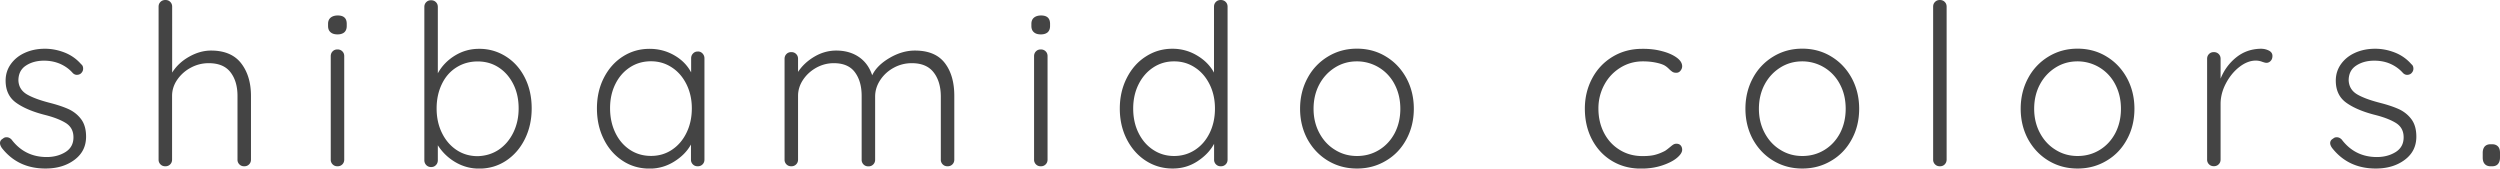 <?xml version="1.0" encoding="UTF-8"?> <svg xmlns="http://www.w3.org/2000/svg" viewBox="0 0 289.27 19.5"><path d="M0 16.56c0-.22.11-.4.34-.52.1-.1.24-.16.42-.16.21 0 .4.09.57.26 1.02 1.35 2.38 2.03 4.08 2.03.83 0 1.56-.2 2.17-.58.62-.39.92-.96.92-1.7 0-.73-.29-1.27-.86-1.64-.57-.36-1.37-.68-2.39-.94-1.44-.36-2.57-.84-3.38-1.42S.65 10.46.65 9.33c0-.71.2-1.35.6-1.91.4-.56.94-1 1.63-1.31s1.45-.47 2.32-.47c.75 0 1.5.14 2.25.43s1.4.74 1.94 1.36c.16.12.23.29.23.52 0 .21-.09.39-.26.55-.12.1-.28.16-.47.16-.17 0-.33-.07-.47-.21-.41-.47-.91-.82-1.48-1.07-.57-.24-1.19-.36-1.84-.36-.82 0-1.52.19-2.1.57-.58.38-.87.96-.87 1.72.03.69.35 1.22.95 1.59.6.36 1.48.69 2.64.99.9.23 1.65.48 2.24.75.59.28 1.07.67 1.44 1.17.37.5.56 1.17.56 2 0 1.13-.45 2.02-1.35 2.69-.9.67-2.02 1-3.35 1-2.12 0-3.8-.79-5.04-2.37-.15-.22-.22-.41-.22-.57zm27.9-9.24c.76.98 1.14 2.24 1.14 3.78v7.36c0 .23-.07.41-.22.56-.15.15-.33.22-.56.22-.23 0-.41-.07-.56-.22a.746.746 0 0 1-.22-.56V11.1c0-1.13-.27-2.04-.81-2.74-.54-.7-1.38-1.05-2.52-1.05-.73 0-1.42.17-2.07.52a4.4 4.4 0 0 0-1.57 1.39c-.4.58-.6 1.21-.6 1.88v7.36c0 .23-.07.41-.22.56-.15.15-.33.22-.56.22-.23 0-.41-.07-.56-.22a.746.746 0 0 1-.22-.56V.78c0-.23.07-.41.22-.56.15-.15.34-.22.57-.22.23 0 .41.07.56.22.15.15.22.33.22.56V8.4c.47-.75 1.12-1.36 1.95-1.83s1.68-.72 2.55-.72c1.55 0 2.72.49 3.48 1.47zm10.35-3.59c-.19-.16-.29-.4-.29-.72v-.25c0-.31.1-.55.3-.72.2-.16.47-.25.82-.25.69 0 1.04.32 1.04.96v.26c0 .31-.09.55-.27.72-.18.16-.45.25-.79.25-.35 0-.62-.08-.81-.25zm1.36 15.29c-.15.15-.33.22-.56.22-.23 0-.41-.07-.56-.22a.746.746 0 0 1-.22-.56V6.5c0-.22.07-.41.22-.56.15-.15.33-.22.56-.22.22 0 .41.07.56.22s.22.33.22.56v11.96c0 .23-.07.41-.22.56zM58.53 6.53c.94.59 1.67 1.41 2.2 2.46s.79 2.23.79 3.55c0 1.3-.26 2.48-.79 3.55-.53 1.07-1.26 1.9-2.18 2.51-.93.61-1.96.91-3.11.91-.99 0-1.9-.25-2.74-.74s-1.52-1.15-2.04-1.96v1.72c0 .23-.07.42-.22.57-.15.16-.33.23-.56.23-.23 0-.41-.08-.56-.23a.8.8 0 0 1-.22-.57V.81c0-.23.07-.41.22-.56.15-.15.33-.22.56-.22.23 0 .41.07.56.22.15.15.22.33.22.56v7.67c.47-.85 1.13-1.53 1.98-2.05s1.78-.78 2.78-.78c1.13-.01 2.17.29 3.11.88zm-.82 10.79c.72-.49 1.28-1.15 1.69-1.99.41-.84.61-1.77.61-2.79 0-1.04-.2-1.97-.61-2.79s-.97-1.47-1.69-1.94-1.53-.7-2.43-.7c-.92 0-1.74.23-2.47.69-.73.46-1.29 1.1-1.69 1.94-.4.83-.6 1.77-.6 2.81s.2 1.98.61 2.82c.41.84.97 1.5 1.69 1.98s1.54.72 2.46.72c.9-.03 1.71-.27 2.43-.75zM81.29 6.19a.8.8 0 0 1 .22.57v11.7c0 .23-.07.41-.22.56-.15.15-.33.22-.56.22-.23 0-.41-.07-.56-.22a.746.746 0 0 1-.22-.56v-1.74c-.43.78-1.08 1.44-1.95 1.98-.87.54-1.81.81-2.83.81-1.16 0-2.21-.3-3.13-.91-.93-.61-1.66-1.44-2.18-2.5-.53-1.06-.79-2.24-.79-3.56 0-1.32.27-2.5.81-3.55.54-1.05 1.27-1.87 2.2-2.46s1.95-.88 3.08-.88c1.04 0 1.99.25 2.86.75.87.5 1.52 1.16 1.95 1.98V6.76c0-.23.07-.42.22-.57.15-.16.33-.23.56-.23.2-.01.39.07.54.23zm-3.54 11.14c.72-.48 1.28-1.13 1.69-1.98.41-.84.61-1.78.61-2.82 0-1-.2-1.92-.61-2.76-.41-.83-.97-1.49-1.69-1.96-.72-.48-1.53-.72-2.43-.72-.9 0-1.71.23-2.43.7-.72.47-1.28 1.11-1.69 1.94s-.61 1.75-.61 2.79.2 1.98.6 2.82c.4.84.96 1.5 1.68 1.98s1.54.72 2.46.72c.89 0 1.7-.23 2.42-.71zm31.57-10.04c.74.96 1.1 2.23 1.1 3.81v7.36c0 .23-.07.41-.22.56-.15.15-.33.22-.56.22s-.41-.07-.56-.22a.746.746 0 0 1-.22-.56v-7.28c0-1.14-.27-2.08-.82-2.79-.55-.72-1.39-1.08-2.54-1.08-.73 0-1.42.17-2.07.52-.65.35-1.17.82-1.57 1.42-.4.6-.6 1.24-.6 1.94v7.28c0 .23-.07.41-.22.56-.15.15-.33.22-.56.22-.23 0-.41-.07-.56-.22a.746.746 0 0 1-.22-.56V11.1c0-1.13-.26-2.04-.78-2.74-.52-.7-1.33-1.05-2.44-1.05-.71 0-1.38.17-2.02.52-.63.35-1.14.81-1.53 1.39-.39.58-.59 1.21-.59 1.88v7.36c0 .23-.07.41-.22.56-.15.15-.33.22-.56.22-.23 0-.41-.07-.56-.22a.746.746 0 0 1-.22-.56V6.81c0-.22.07-.41.22-.56.15-.15.33-.22.56-.22.23 0 .41.07.56.22.15.15.22.33.22.56v1.51c.47-.71 1.1-1.3 1.9-1.77.8-.47 1.64-.7 2.52-.7 1 0 1.87.24 2.6.73s1.25 1.2 1.56 2.13c.36-.76 1.03-1.43 2-2 .97-.57 1.95-.86 2.94-.86 1.57 0 2.72.48 3.46 1.44zm10.31-3.56c-.19-.16-.29-.4-.29-.72v-.25c0-.31.1-.55.3-.72.2-.16.47-.25.82-.25.69 0 1.04.32 1.04.96v.26c0 .31-.09.55-.27.72-.18.16-.45.25-.79.25-.36 0-.62-.08-.81-.25zm1.36 15.29c-.15.15-.33.22-.56.22-.23 0-.41-.07-.56-.22a.746.746 0 0 1-.22-.56V6.5c0-.22.07-.41.22-.56.15-.15.33-.22.56-.22.22 0 .41.07.56.22s.22.33.22.56v11.96c0 .23-.07.41-.22.56zM141.82.22c.15.15.22.33.22.56v17.68c0 .23-.07.41-.22.56-.15.15-.33.22-.56.22s-.41-.07-.56-.22a.746.746 0 0 1-.22-.56v-1.82c-.43.8-1.08 1.47-1.94 2.03s-1.81.83-2.85.83c-1.14 0-2.18-.3-3.11-.9-.93-.6-1.66-1.43-2.2-2.48-.54-1.06-.81-2.24-.81-3.56 0-1.3.27-2.48.81-3.54s1.27-1.89 2.2-2.48c.93-.6 1.95-.9 3.08-.9 1.02 0 1.97.26 2.83.77.87.51 1.53 1.17 1.98 1.99V.78c0-.23.07-.41.22-.56.15-.15.33-.22.56-.22s.42.07.57.22zm-3.54 17.12c.72-.47 1.28-1.12 1.69-1.96s.61-1.78.61-2.82c0-1.02-.2-1.95-.61-2.78s-.97-1.49-1.69-1.96c-.72-.48-1.53-.72-2.43-.72s-1.71.24-2.43.72c-.72.48-1.28 1.13-1.69 1.96-.41.83-.61 1.76-.61 2.78 0 1.04.2 1.98.61 2.81.41.83.97 1.49 1.69 1.96.72.48 1.53.72 2.43.72s1.71-.24 2.43-.71zm24.45-1.22c-.57 1.06-1.36 1.89-2.37 2.48-1 .6-2.12.9-3.35.9s-2.35-.3-3.35-.9c-1-.6-1.79-1.43-2.37-2.48-.57-1.06-.86-2.24-.86-3.54 0-1.3.29-2.48.86-3.54a6.407 6.407 0 0 1 2.37-2.5c1.01-.61 2.12-.91 3.35-.91s2.35.3 3.35.91c1.01.61 1.79 1.44 2.37 2.5.57 1.06.86 2.24.86 3.54 0 1.3-.29 2.48-.86 3.54zm-1.35-6.34a4.895 4.895 0 0 0-4.37-2.68c-.94 0-1.79.24-2.55.72s-1.37 1.13-1.81 1.96c-.44.83-.66 1.77-.66 2.81 0 1.02.22 1.95.66 2.78.44.83 1.04 1.49 1.81 1.96.76.48 1.61.72 2.55.72.94 0 1.79-.23 2.56-.7s1.37-1.12 1.81-1.95c.43-.83.65-1.77.65-2.81 0-1.05-.22-1.98-.65-2.81zm30.93-3.86c.7.18 1.26.43 1.69.74s.64.65.64 1.01c0 .19-.07.36-.2.52-.13.16-.29.23-.48.23-.17 0-.32-.03-.43-.1-.11-.07-.24-.17-.38-.31-.23-.23-.44-.39-.65-.49-.26-.12-.6-.22-1.03-.3s-.88-.12-1.37-.12c-.95 0-1.82.24-2.61.73-.79.49-1.41 1.14-1.86 1.98a5.7 5.7 0 0 0-.68 2.76c0 1.04.22 1.98.65 2.81s1.04 1.49 1.81 1.96c.77.48 1.65.72 2.64.72.62 0 1.12-.05 1.5-.16.37-.1.74-.25 1.1-.44.12-.07.33-.23.62-.47.14-.12.26-.21.36-.27.1-.06.22-.09.34-.09.21 0 .37.06.49.19s.18.3.18.51c0 .29-.21.61-.62.95s-.99.63-1.72.87-1.53.36-2.42.36c-1.27 0-2.39-.3-3.38-.9-.99-.6-1.75-1.43-2.3-2.48-.55-1.06-.82-2.24-.82-3.56 0-1.27.28-2.42.83-3.47s1.33-1.89 2.34-2.51 2.16-.94 3.46-.94c.84-.01 1.6.08 2.3.27zm21.95 10.2c-.57 1.06-1.36 1.89-2.37 2.48-1 .6-2.12.9-3.35.9s-2.35-.3-3.35-.9c-1-.6-1.79-1.43-2.37-2.48-.57-1.06-.86-2.24-.86-3.54 0-1.3.29-2.48.86-3.54a6.407 6.407 0 0 1 2.37-2.5c1.01-.61 2.12-.91 3.35-.91s2.35.3 3.35.91c1.01.61 1.79 1.44 2.37 2.5.57 1.06.86 2.24.86 3.54 0 1.3-.28 2.48-.86 3.54zm-1.35-6.34a4.895 4.895 0 0 0-4.37-2.68c-.94 0-1.79.24-2.55.72s-1.37 1.13-1.81 1.96c-.44.83-.66 1.77-.66 2.81 0 1.02.22 1.95.66 2.78.44.83 1.04 1.49 1.81 1.96.76.48 1.61.72 2.55.72.94 0 1.79-.23 2.56-.7s1.37-1.12 1.81-1.95c.43-.83.65-1.77.65-2.81 0-1.05-.21-1.98-.65-2.81zm12.11 9.24c-.15.15-.33.22-.56.22-.23 0-.41-.07-.56-.22a.746.746 0 0 1-.22-.56V.78c0-.23.07-.41.22-.56.15-.15.33-.22.56-.22.22 0 .41.07.56.22.15.15.22.33.22.56v17.68c0 .23-.08.41-.22.56zm21.09-2.9c-.57 1.06-1.36 1.89-2.37 2.48-1 .6-2.12.9-3.35.9s-2.35-.3-3.35-.9c-1-.6-1.79-1.43-2.37-2.48-.57-1.06-.86-2.24-.86-3.54 0-1.3.29-2.48.86-3.54a6.407 6.407 0 0 1 2.37-2.5c1.01-.61 2.12-.91 3.35-.91s2.35.3 3.35.91c1.01.61 1.79 1.44 2.37 2.5.57 1.06.86 2.24.86 3.54 0 1.3-.28 2.48-.86 3.54zm-1.35-6.34a4.895 4.895 0 0 0-4.37-2.68c-.94 0-1.79.24-2.55.72s-1.37 1.13-1.81 1.96c-.44.83-.66 1.77-.66 2.81 0 1.02.22 1.95.66 2.78.44.83 1.04 1.49 1.81 1.96.76.48 1.61.72 2.55.72.94 0 1.79-.23 2.56-.7s1.37-1.12 1.81-1.95c.43-.83.65-1.77.65-2.81 0-1.05-.22-1.98-.65-2.81zm17.76-3.93c.28.14.42.35.42.62 0 .24-.07.44-.21.58a.64.64 0 0 1-.49.22c-.09 0-.26-.04-.51-.13a2.1 2.1 0 0 0-.71-.13c-.64 0-1.28.25-1.91.74s-1.15 1.13-1.56 1.91c-.41.78-.61 1.57-.61 2.37v6.42c0 .23-.07.41-.22.56-.15.15-.33.22-.56.22-.23 0-.41-.07-.56-.22a.746.746 0 0 1-.22-.56V6.81c0-.22.07-.41.22-.56.15-.15.33-.22.56-.22.22 0 .41.07.56.22s.22.33.22.56V9.1c.4-.99 1-1.81 1.81-2.46.81-.65 1.75-.98 2.85-1 .33 0 .64.07.92.21zm7.1 10.71c0-.22.11-.4.34-.52.1-.1.24-.16.42-.16.21 0 .4.09.57.26 1.02 1.35 2.38 2.03 4.08 2.03.83 0 1.56-.2 2.17-.58.62-.39.92-.96.92-1.7 0-.73-.29-1.27-.86-1.64-.57-.36-1.37-.68-2.39-.94-1.44-.36-2.57-.84-3.38-1.42s-1.22-1.43-1.22-2.56c0-.71.2-1.35.6-1.91.4-.56.94-1 1.63-1.31s1.46-.47 2.33-.47c.75 0 1.5.14 2.25.43s1.4.74 1.94 1.36c.16.12.23.29.23.52 0 .21-.09.39-.26.55-.12.1-.28.16-.47.16-.17 0-.33-.07-.47-.21-.42-.47-.91-.82-1.48-1.07s-1.19-.36-1.85-.36c-.82 0-1.51.19-2.09.57s-.87.95-.87 1.72c.04.69.35 1.22.95 1.59.6.36 1.48.69 2.64.99.9.23 1.65.48 2.24.75.59.28 1.07.67 1.44 1.17.37.5.56 1.17.56 2 0 1.13-.45 2.02-1.35 2.69-.9.67-2.02 1-3.35 1-2.11 0-3.8-.79-5.04-2.37-.16-.22-.23-.41-.23-.57zm17.88 2.41c-.16-.18-.23-.43-.23-.74v-.55c0-.31.08-.55.23-.73.16-.17.38-.26.68-.26h.18c.29 0 .52.09.68.26.16.17.23.42.23.73v.55c0 .31-.08.56-.23.74s-.38.27-.68.27h-.18c-.29 0-.52-.09-.68-.27z" fill="#444"></path></svg> 